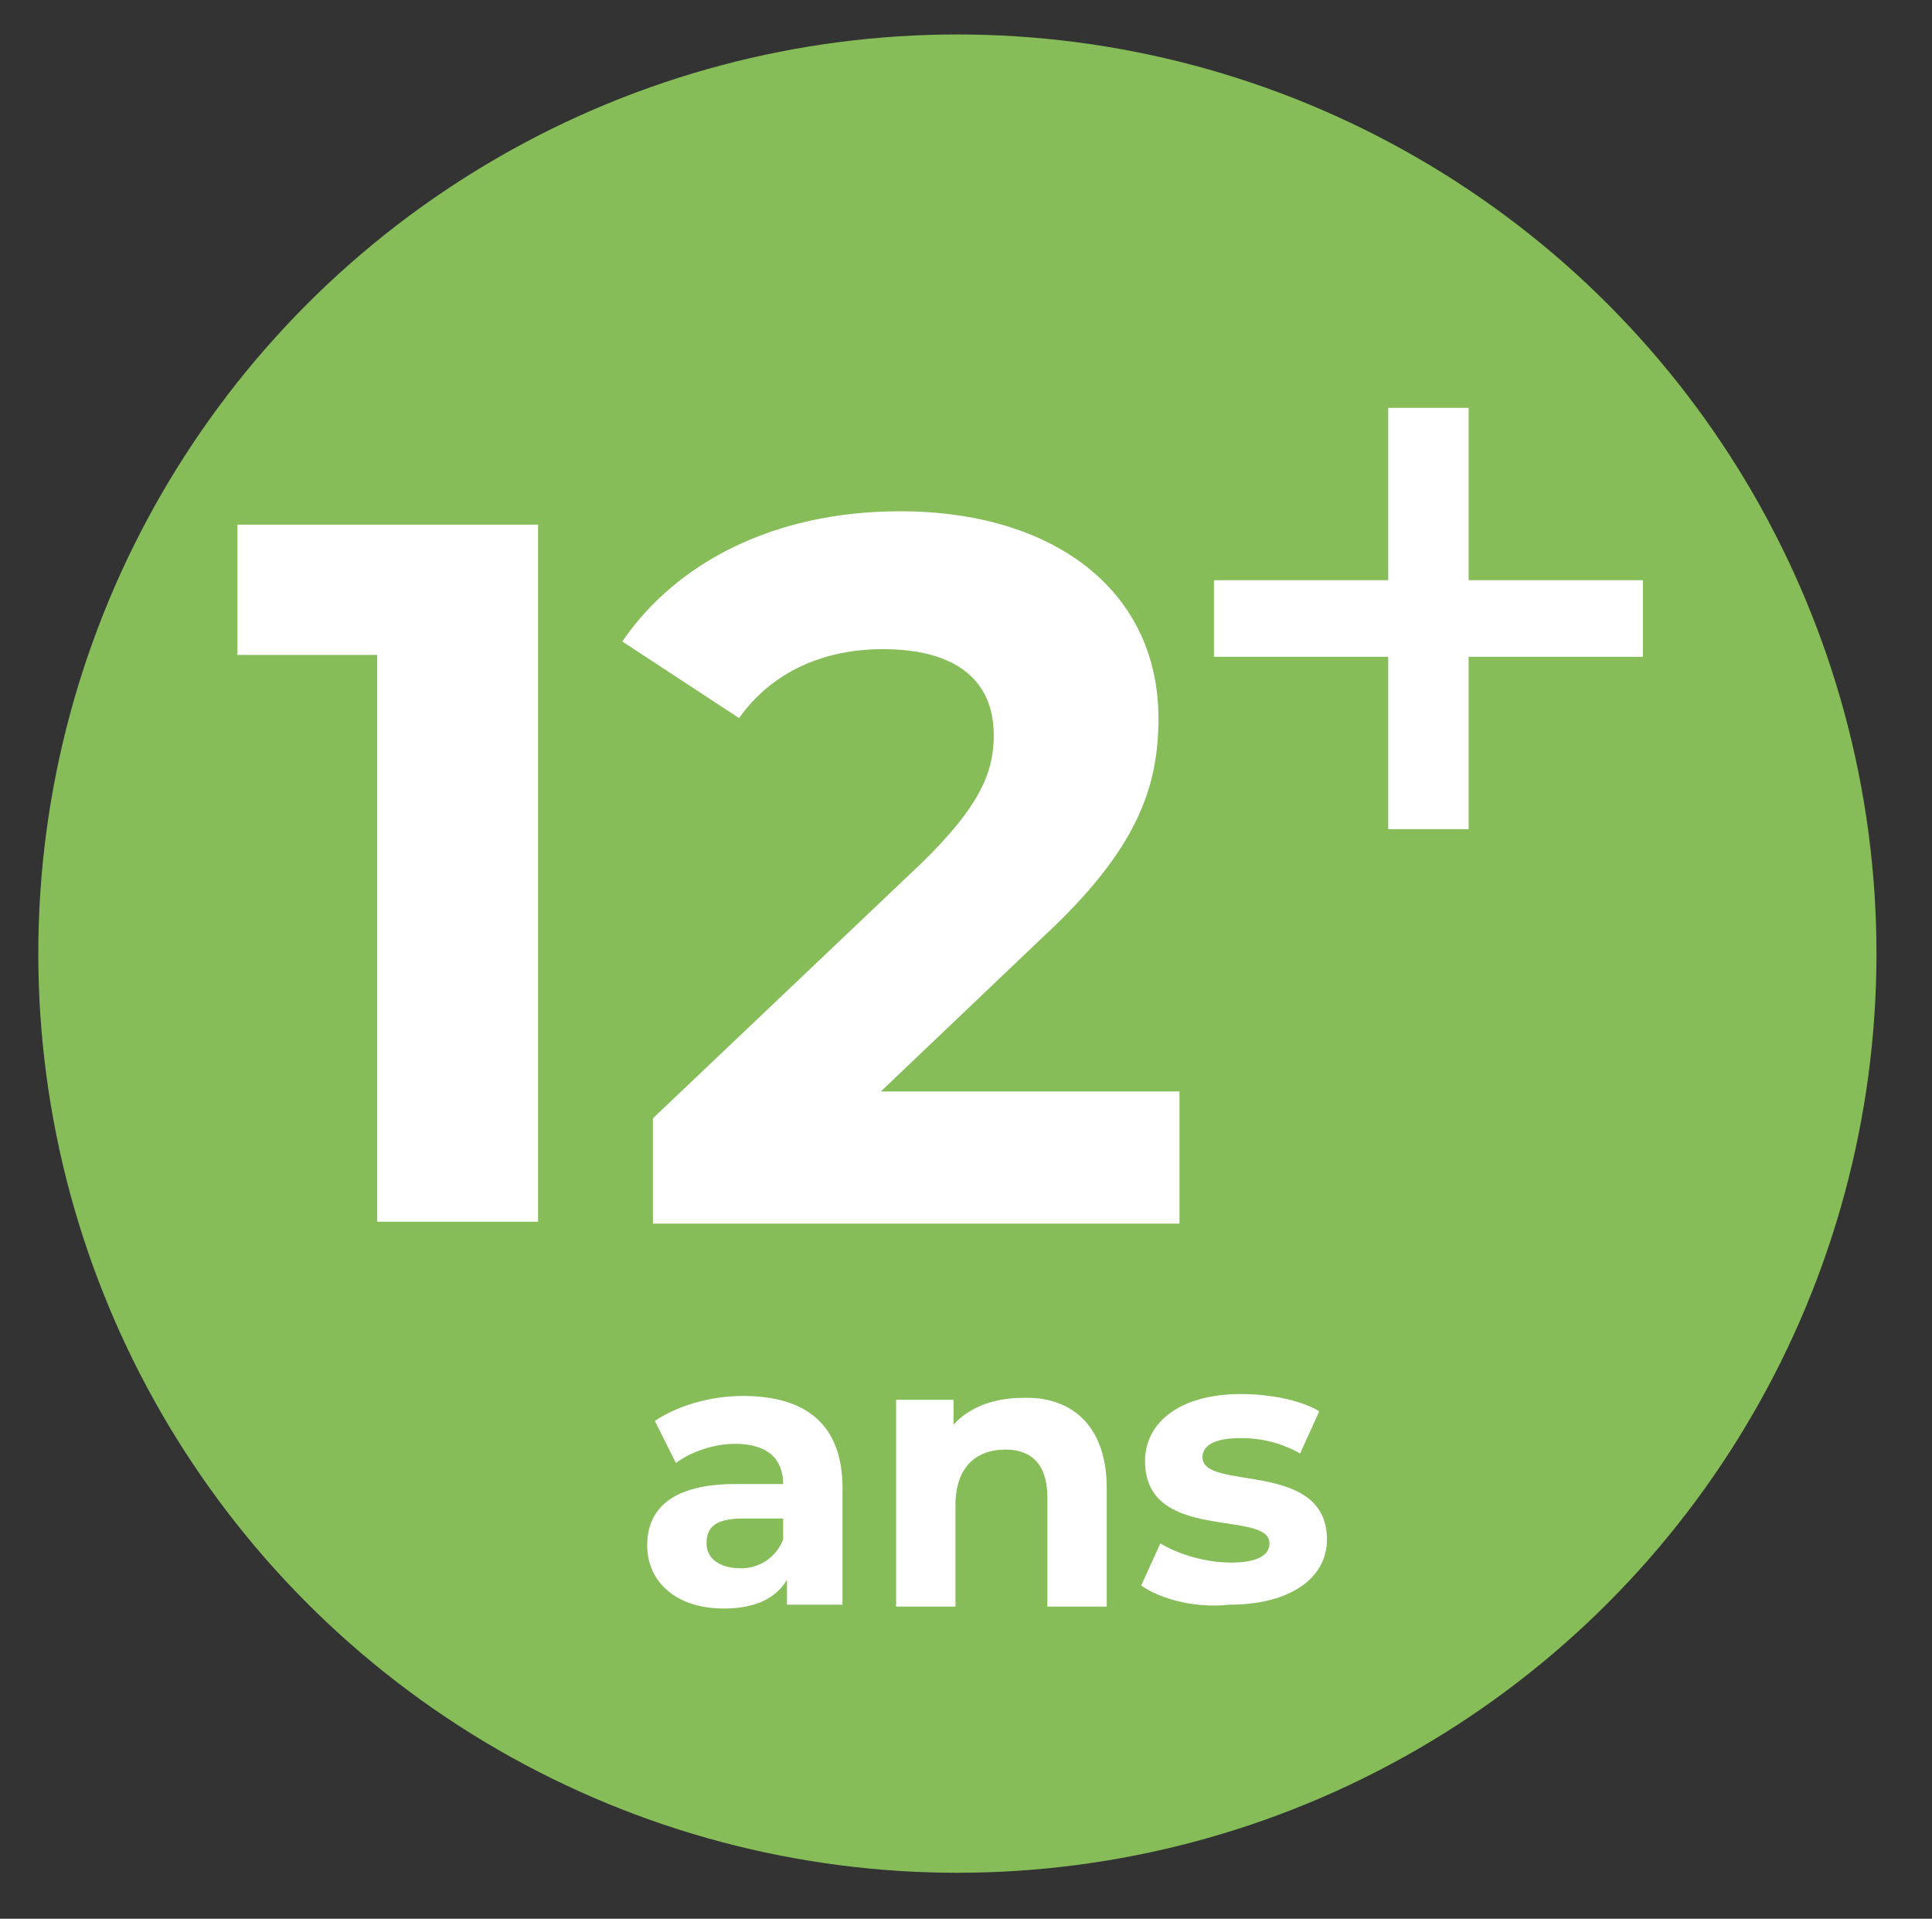<?xml version="1.0" encoding="utf-8"?>
<!-- Generator: Adobe Illustrator 25.3.0, SVG Export Plug-In . SVG Version: 6.00 Build 0)  -->
<svg version="1.1" id="Calque_1" xmlns="http://www.w3.org/2000/svg" xmlns:xlink="http://www.w3.org/1999/xlink" x="0px" y="0px"
	 viewBox="0 0 100.9 100.2" style="enable-background:new 0 0 100.9 100.2;" xml:space="preserve">
<rect x="0" y="0" width="100.9" height="100.2" fill="#333333" stroke="none"/>
<style type="text/css">
	.st0{fill:#86BD58;}
	.st1{enable-background:new    ;}
	.st2{fill:#FFFFFF;}
</style>
<circle id="Ellipse_7" class="st0" cx="50" cy="49.8" r="48"/>
<g class="st1">
	<path class="st2" d="M28.1,27.4v36.4h-8.4V34.2h-7.3v-6.8H28.1z"/>
	<path class="st2" d="M61.6,57v6.9H34.1v-5.5l14-13.3c3.2-3.1,3.8-4.9,3.8-6.7c0-2.9-2-4.5-5.8-4.5c-3.1,0-5.8,1.2-7.5,3.6l-6.1-4
		c2.8-4.1,7.9-6.8,14.5-6.8c8.1,0,13.5,4.2,13.5,10.8c0,3.5-1,6.8-6.1,11.5L46,57H61.6z"/>
</g>
<g class="st1">
	<path class="st2" d="M85.8,34.3h-9.1v9h-4.2v-9h-9.1v-4h9.1v-9h4.2v9h9.1V34.3z"/>
</g>
<g class="st1">
	<path class="st2" d="M44,77.7v6.1h-2.9v-1.3c-0.6,1-1.7,1.5-3.3,1.5c-2.5,0-4-1.4-4-3.3c0-1.9,1.3-3.2,4.6-3.2h2.5
		c0-1.3-0.8-2.1-2.5-2.1c-1.1,0-2.3,0.4-3.1,1l-1.1-2.2c1.2-0.8,2.9-1.3,4.6-1.3C42.1,72.9,44,74.4,44,77.7z M40.9,80.4v-1.1h-2.1
		c-1.5,0-1.9,0.5-1.9,1.3c0,0.8,0.7,1.3,1.8,1.3C39.6,81.9,40.5,81.4,40.9,80.4z"/>
	<path class="st2" d="M57.8,77.7v6.2h-3.1v-5.7c0-1.7-0.8-2.5-2.2-2.5c-1.5,0-2.6,0.9-2.6,2.9v5.3h-3.1V73.1h3v1.3
		c0.8-0.9,2.1-1.4,3.6-1.4C55.9,72.9,57.8,74.4,57.8,77.7z"/>
	<path class="st2" d="M59.6,82.8l1-2.2c1,0.6,2.4,1,3.7,1c1.4,0,2-0.4,2-1c0-1.8-6.5,0-6.5-4.3c0-2,1.8-3.5,5-3.5
		c1.5,0,3.1,0.3,4.1,0.9l-1,2.2c-1.1-0.6-2.1-0.8-3.1-0.8c-1.4,0-2,0.4-2,1c0,1.8,6.5,0.1,6.5,4.3c0,2-1.9,3.4-5.1,3.4
		C62.4,84,60.6,83.5,59.6,82.8z"/>
</g>
</svg>
